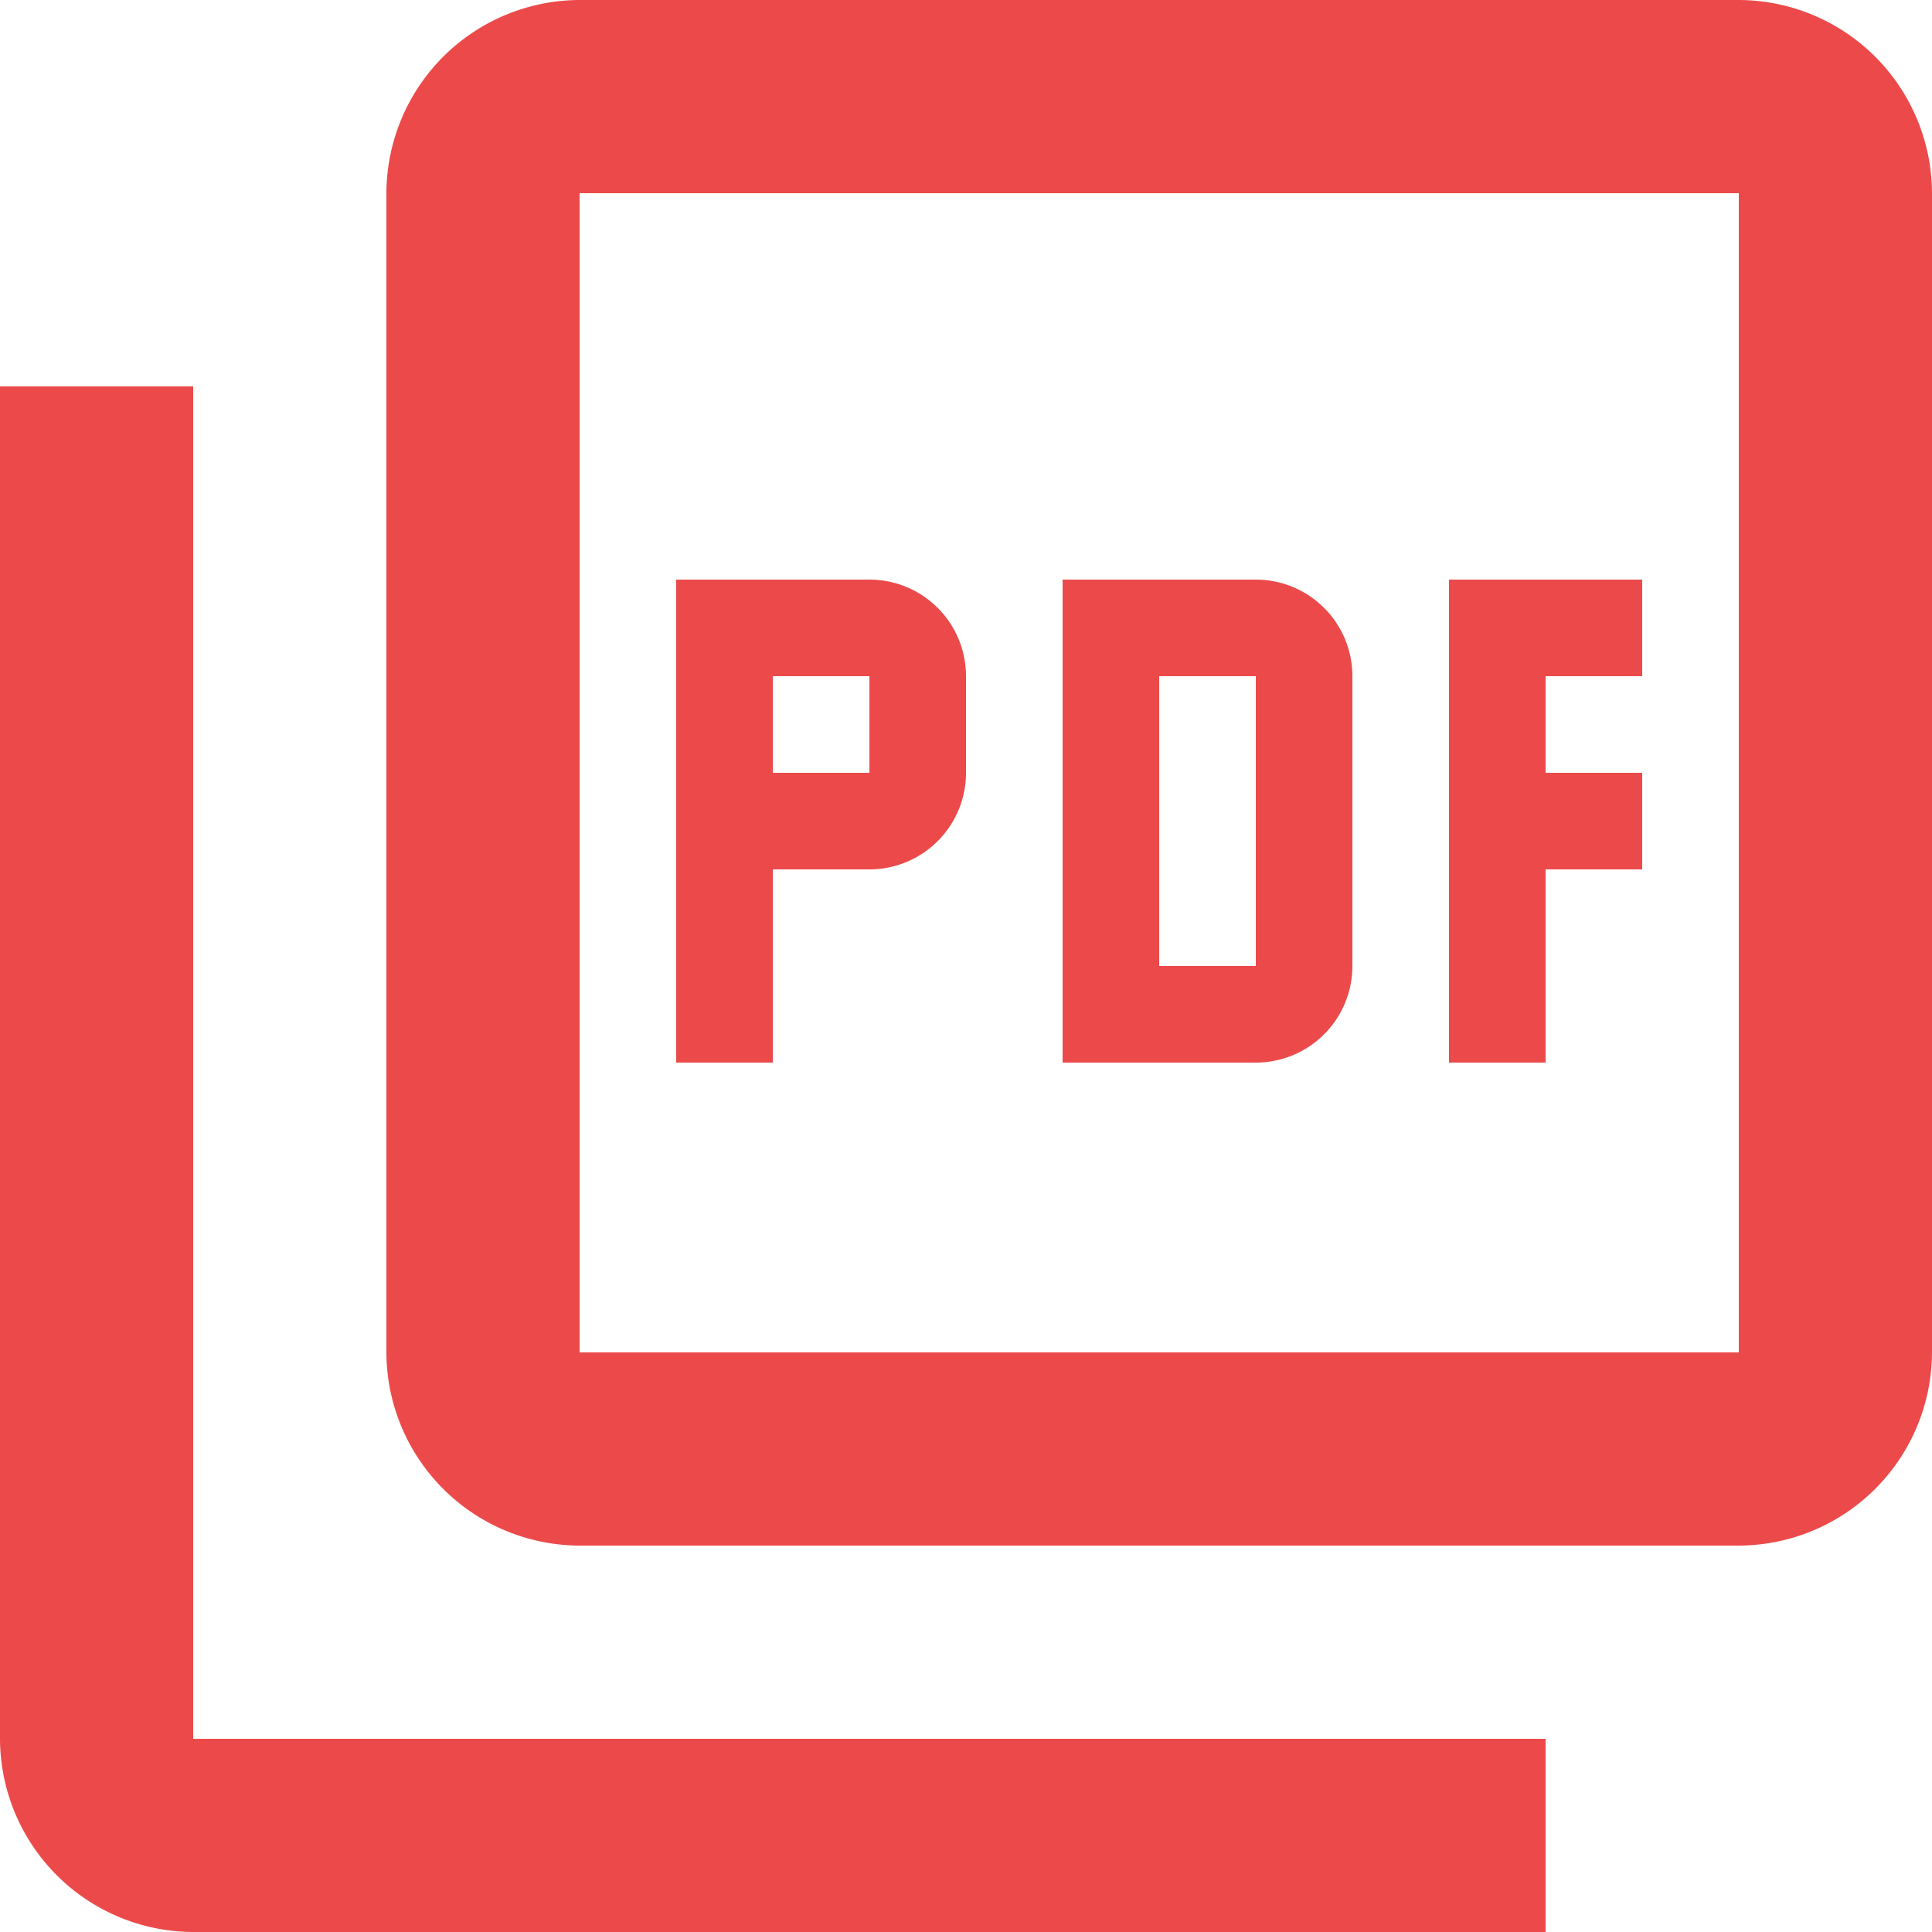 <svg xmlns="http://www.w3.org/2000/svg" width="30" height="30" viewBox="0 0 30 30">
  <defs>
    <style>
      .cls-1 {
        fill: #ec4a4a;
      }
    </style>
  </defs>
  <path id="Icon_material-outline-picture-as-pdf" data-name="Icon material-outline-picture-as-pdf" class="cls-1" d="M30,3H12A3.009,3.009,0,0,0,9,6V24a3.009,3.009,0,0,0,3,3H30a3.009,3.009,0,0,0,3-3V6A3.009,3.009,0,0,0,30,3Zm0,21H12V6H30ZM6,9H3V30a3.009,3.009,0,0,0,3,3H27V30H6Zm18,9V13.5A1.5,1.5,0,0,0,22.5,12h-3v7.5h3A1.5,1.5,0,0,0,24,18Zm-3-4.5h1.5V18H21Zm6,3h1.5V15H27V13.5h1.5V12h-3v7.5H27Zm-12,0h1.5A1.5,1.5,0,0,0,18,15V13.5A1.5,1.5,0,0,0,16.5,12h-3v7.5H15Zm0-3h1.5V15H15Z" transform="translate(-3 -3)"/>
</svg>
